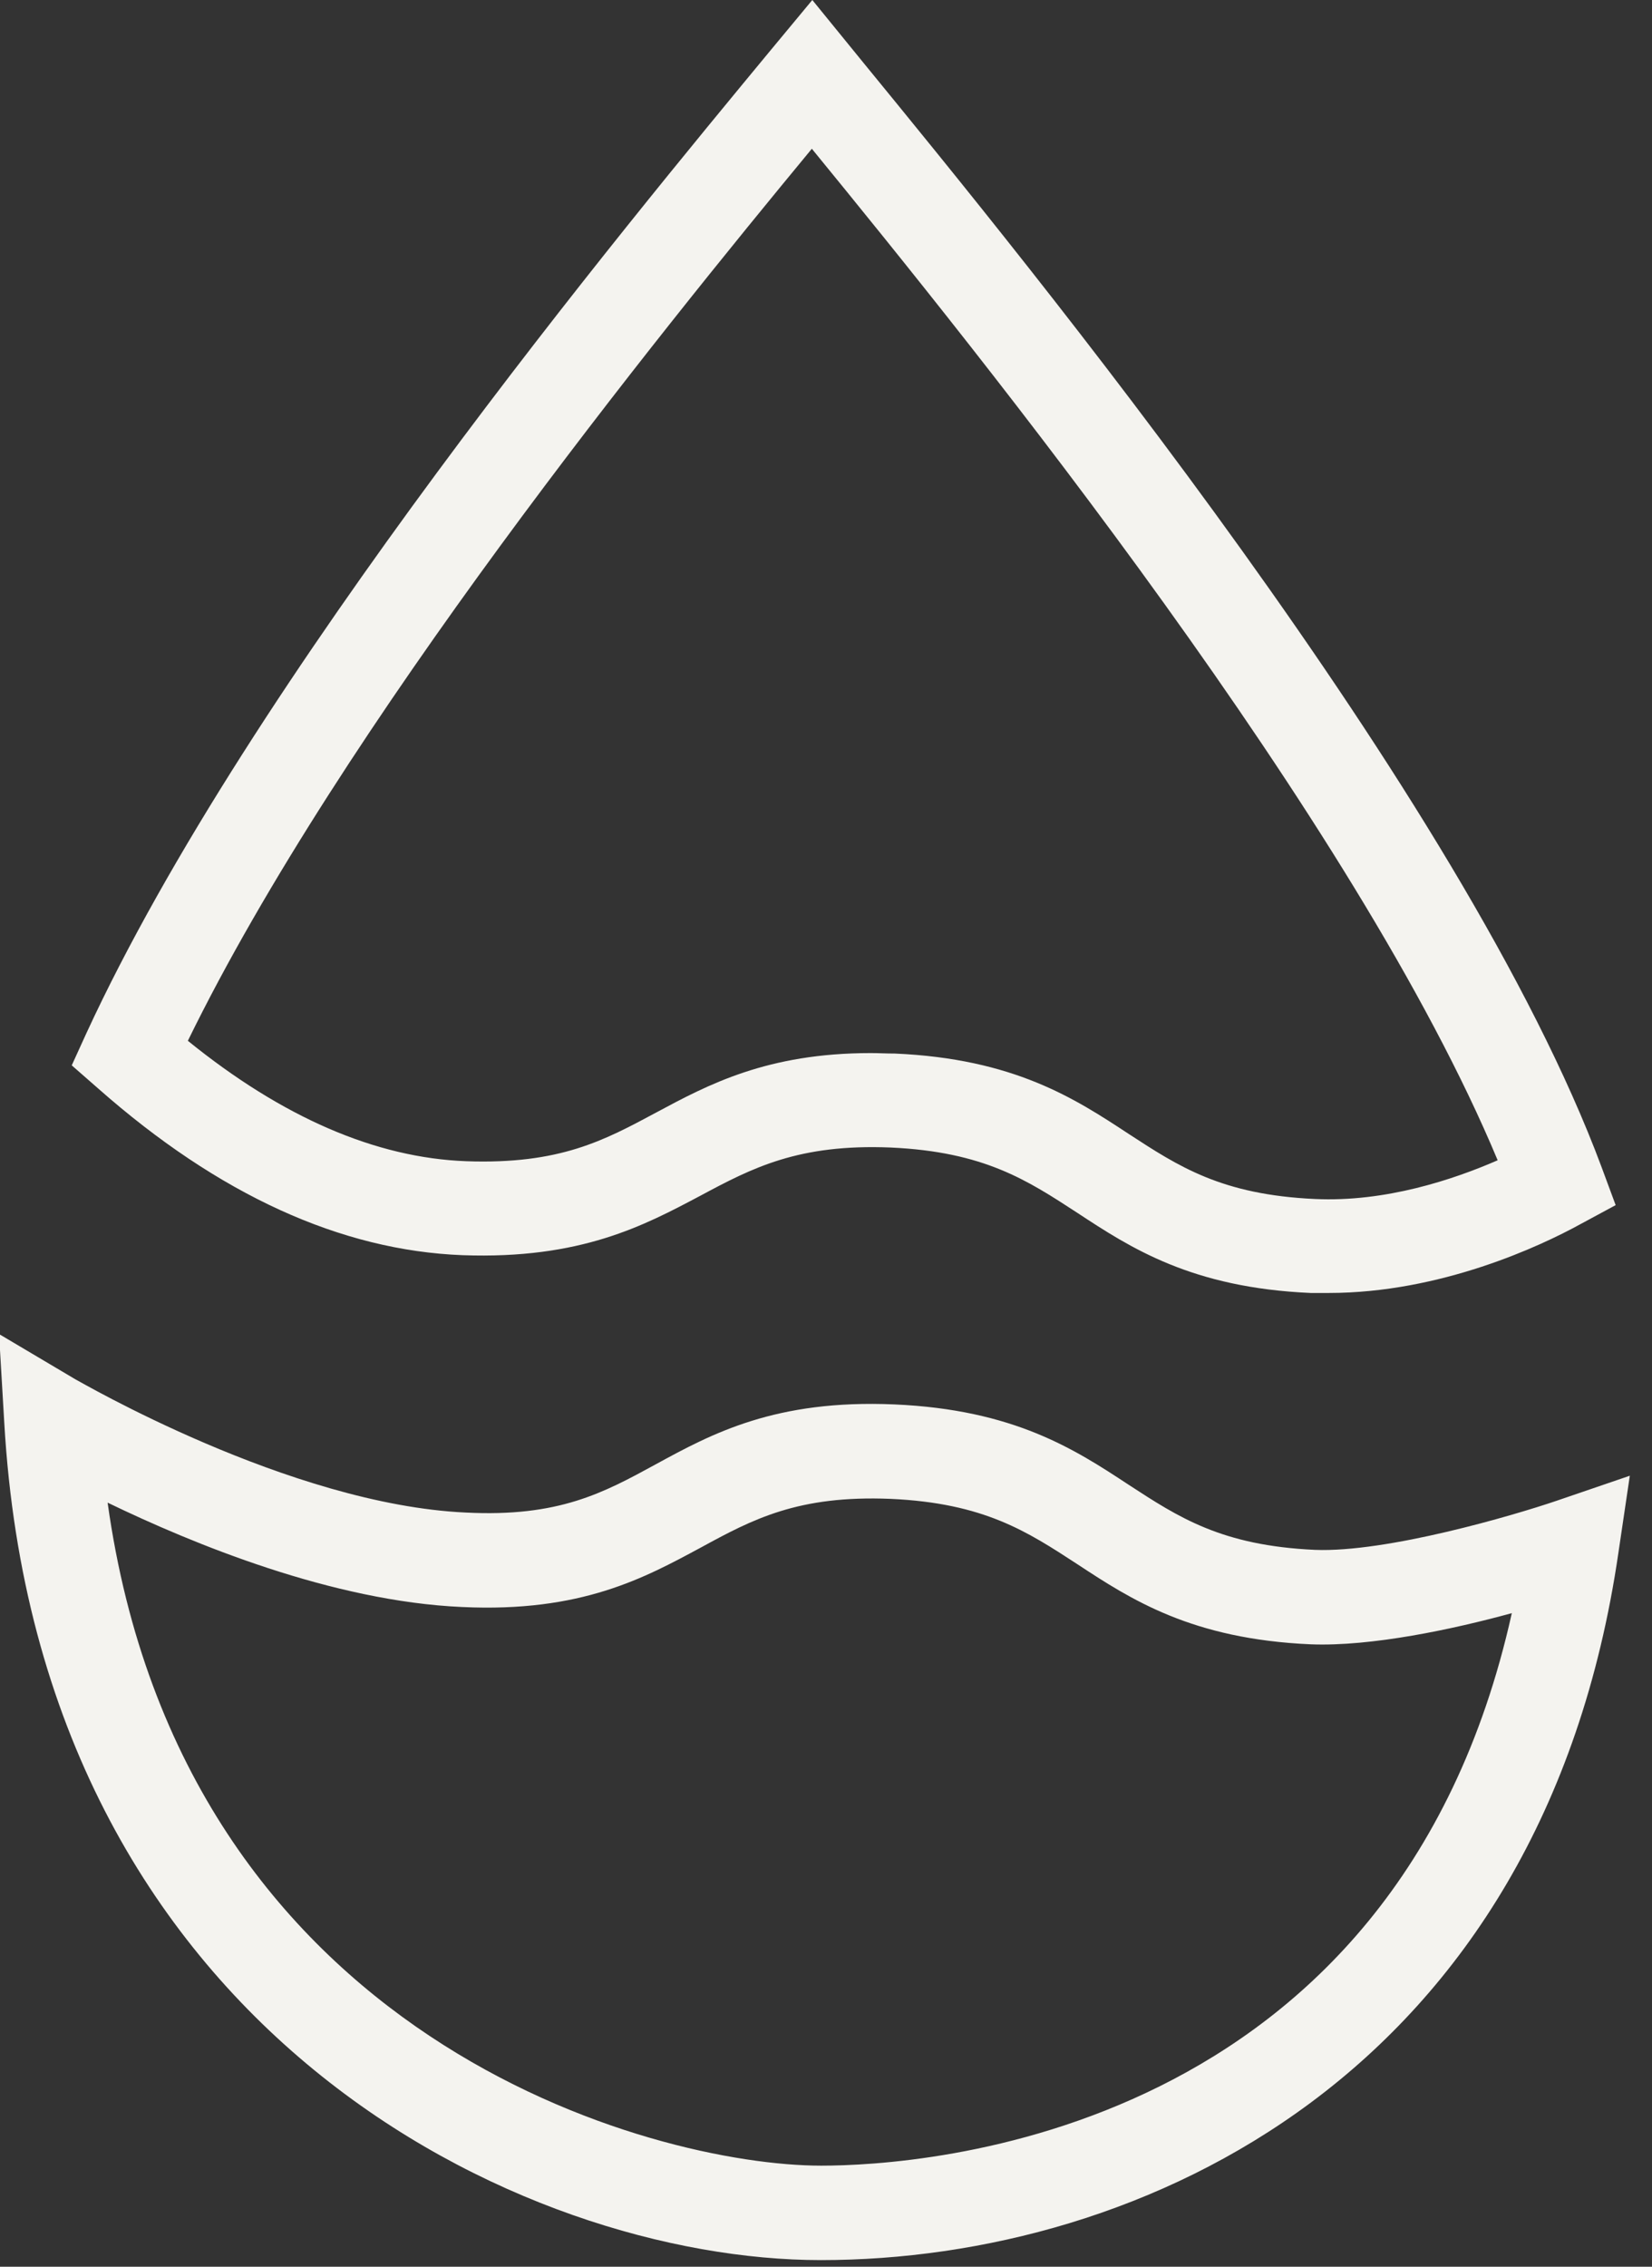 <svg width="35" height="48" viewBox="0 0 35 48" fill="none" xmlns="http://www.w3.org/2000/svg">
<rect x="0" y="0" width="35" height="48" fill="#333333" stroke="none"/>
<g clip-path="url(#clip0_242_3221)">
<path d="M9.8 26.58C12.31 26.67 13.65 25.95 14.84 25.32C15.94 24.73 16.92 24.22 18.87 24.3C20.85 24.39 21.76 24.99 22.82 25.68C23.96 26.43 25.25 27.27 27.77 27.38C27.9 27.38 28.02 27.38 28.15 27.38C30.53 27.38 32.65 26.38 33.47 25.93L34.23 25.52L33.93 24.71C30.99 16.83 21.78 5.59 18.31 1.35L17.21 0L16.33 1.06C13.32 4.7 5.3 14.36 1.83 21.88L1.52 22.56L2.08 23.05C4.63 25.3 7.22 26.48 9.8 26.58ZM17.2 3.15C20.75 7.49 28.72 17.36 31.73 24.57C30.79 24.98 29.35 25.46 27.86 25.39C25.88 25.3 24.97 24.7 23.91 24.01C22.77 23.26 21.48 22.42 18.96 22.31C18.78 22.31 18.61 22.3 18.45 22.3C16.25 22.3 15 22.97 13.9 23.56C12.8 24.15 11.86 24.66 9.88 24.59C7.96 24.52 5.98 23.66 3.98 22.04C7.25 15.35 13.96 7.07 17.2 3.15Z" fill="#F4F3EF"/>
<path d="M32.98 31.78C32.07 32.09 29.38 32.88 27.86 32.82C25.88 32.73 24.97 32.13 23.91 31.44C22.77 30.69 21.48 29.85 18.95 29.74C16.43 29.63 15.08 30.36 13.89 31.01C12.79 31.61 11.84 32.13 9.87 32.03C6.13 31.86 1.65 29.23 1.6 29.21L-0.02 28.25L0.09 30.12C0.83 43.04 11.09 47.86 17.39 47.86C24.18 47.86 32.68 43.94 34.29 32.87L34.53 31.25L32.98 31.78ZM17.4 45.86C13.85 45.86 3.87 43.22 2.28 31.82C4.08 32.69 7.04 33.91 9.79 34.03C12.32 34.15 13.66 33.41 14.85 32.77C15.95 32.17 16.91 31.66 18.87 31.74C20.85 31.83 21.76 32.43 22.82 33.12C23.96 33.87 25.25 34.71 27.77 34.82C29.06 34.87 30.79 34.5 32.03 34.16C29.56 45.28 19.48 45.86 17.4 45.86Z" fill="#F4F3EF"/>
</g>
<defs>
<clipPath id="clip0_242_3221">
<rect width="34.53" height="47.86" fill="white"/>
</clipPath>
</defs>
</svg>
